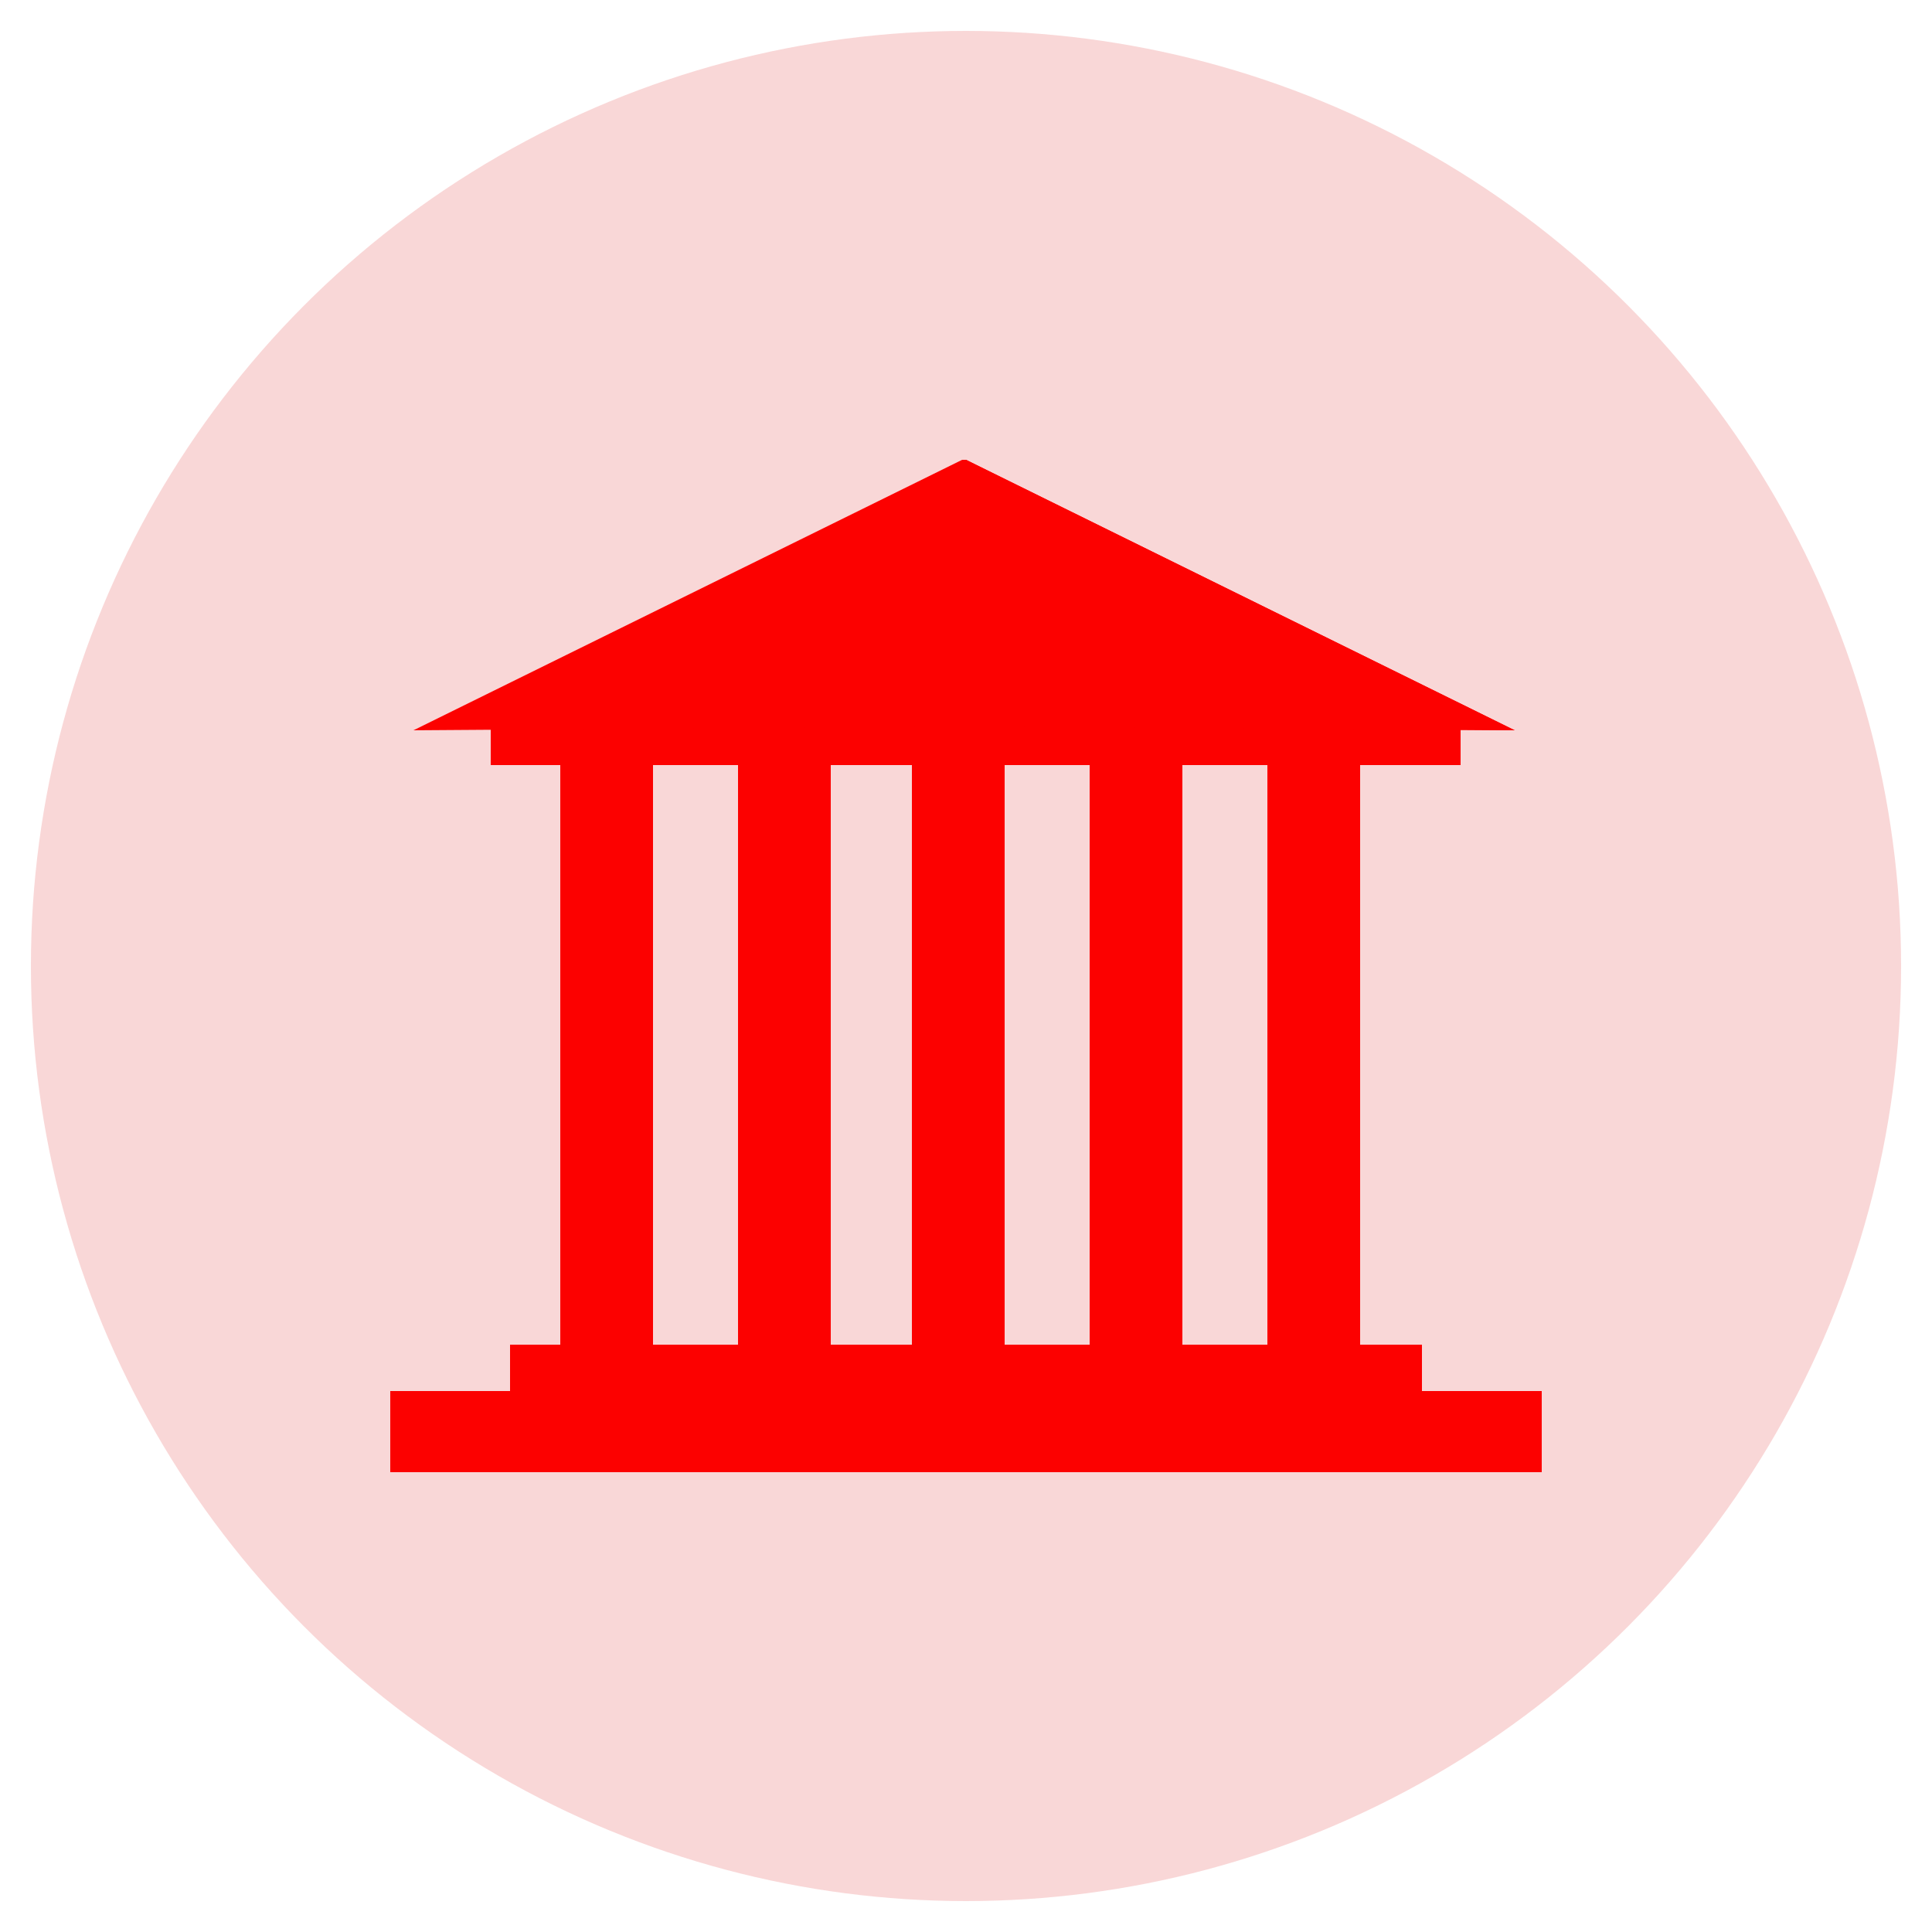 <?xml version="1.0" encoding="utf-8"?>
<!-- Generator: Adobe Illustrator 24.0.0, SVG Export Plug-In . SVG Version: 6.00 Build 0)  -->
<svg version="1.1" id="Layer_1" xmlns="http://www.w3.org/2000/svg" xmlns:xlink="http://www.w3.org/1999/xlink" x="0px" y="0px"
	 viewBox="0 0 50 50" style="enable-background:new 0 0 50 50;" xml:space="preserve">
<style type="text/css">
	.st0{fill:#F9D7D7;}
	.st1{display:none;}
	.st2{display:inline;}
	.st3{fill:#7169ED;}
	.st4{fill:#FC0100;}
	.st5{fill:#00CC79;}
	.st6{fill:#FDC100;}
	.st7{display:none;fill:#AFDAFC;}
</style>
<circle class="st0" cx="25" cy="25" r="24.2"/>
<g class="st1">
	<g class="st2">
		<path class="st3" d="M8.4,15.6c1.4,0,2.8,0,4.2,0c0-0.7,0-1.4,0-2.1c9.7,0,19.4,0,29.1,0c0,0.1,0,0.1,0,0.2c0,6.5,0,13,0,19.6
			c0,1.5-1,2.8-2.4,3.1c-0.2,0-0.4,0.1-0.7,0.1c-9,0-18.1,0-27.1,0c-1.5,0-2.8-1.1-3.1-2.6c0-0.2,0-0.3,0-0.5c0-5.8,0-11.7,0-17.5
			C8.4,15.8,8.4,15.7,8.4,15.6z M14.4,34.4c0.1,0,0.1,0,0.2,0c7.9,0,15.9,0,23.8,0c0.1,0,0.2,0,0.4,0c0.5-0.1,0.8-0.5,0.8-1.1
			c0-5.8,0-11.6,0-17.5c0-0.1,0-0.1,0-0.2c-8.3,0-16.6,0-25,0c0,0.1,0,0.1,0,0.2c0,5.5,0,11.1,0,16.6C14.6,33.1,14.7,33.7,14.4,34.4
			z M10.4,17.7c0,0.1,0,0.1,0,0.2c0,5.1,0,10.2,0,15.3c0,0.1,0,0.2,0,0.2c0,0.4,0.2,0.7,0.6,0.8c0.7,0.4,1.5-0.2,1.5-1
			c0-5.1,0-10.3,0-15.4c0-0.1,0-0.1,0-0.2C11.8,17.7,11.1,17.7,10.4,17.7z"/>
		<path class="st3" d="M27.1,28.1c-3.5,0-6.9,0-10.4,0c0-3.5,0-6.9,0-10.4c3.5,0,6.9,0,10.4,0C27.1,21.2,27.1,24.6,27.1,28.1z
			 M18.8,26c2.1,0,4.2,0,6.2,0c0-2.1,0-4.2,0-6.2c-2.1,0-4.2,0-6.2,0C18.8,21.9,18.8,24,18.8,26z"/>
		<path class="st3" d="M27.1,30.2c0,0.7,0,1.4,0,2c-3.5,0-6.9,0-10.4,0c0-0.7,0-1.4,0-2C20.1,30.2,23.6,30.2,27.1,30.2z"/>
		<path class="st3" d="M29.2,19.8c0-0.7,0-1.4,0-2.1c2.8,0,5.5,0,8.3,0c0,0.7,0,1.4,0,2.1C34.7,19.8,32,19.8,29.2,19.8z"/>
		<path class="st3" d="M29.2,21.9c2.8,0,5.5,0,8.3,0c0,0.7,0,1.4,0,2.1c-2.8,0-5.5,0-8.3,0C29.2,23.3,29.2,22.6,29.2,21.9z"/>
		<path class="st3" d="M29.2,28.1c0-0.7,0-1.4,0-2c2.8,0,5.5,0,8.3,0c0,0.7,0,1.4,0,2C34.7,28.1,32,28.1,29.2,28.1z"/>
		<path class="st3" d="M29.2,32.3c0-0.7,0-1.4,0-2c2.8,0,5.5,0,8.3,0c0,0.7,0,1.4,0,2C34.7,32.3,31.9,32.3,29.2,32.3z"/>
	</g>
</g>
<g class="st1">
	<path class="st2" d="M-125.7,13.6H-137c-3.2,0-5.8,2.6-5.8,5.8v11.4c0,3.2,2.6,5.8,5.8,5.8h5.3v-9.5h-2v-3.6h2v-2.3
		c0-1.7,0.8-4.3,4.3-4.3l3.2,0v3.5h-2.3c-0.4,0-0.9,0.2-0.9,1v2.1h3.3l-0.4,3.6h-2.9v9.5h1.8c3.2,0,5.8-2.6,5.8-5.8V19.3
		C-119.9,16.1-122.5,13.6-125.7,13.6z"/>
</g>
<g class="st1">
	<g class="st2">
		<g>
			<path class="st4" d="M28,22.4c0.4,0,0.9-0.2,1.5-0.8v0.7h1.3v-6.8h-1.3v5.1c-0.2,0.2-0.5,0.5-0.7,0.5c-0.3,0-0.3-0.2-0.3-0.5
				v-5.2h-1.3v5.6C27.1,21.9,27.3,22.4,28,22.4z"/>
			<path class="st4" d="M22.4,20.6c0,1.2,0.6,1.8,1.8,1.8c1,0,1.8-0.7,1.8-1.8v-3.3c0-1.1-0.8-1.8-1.8-1.8c-1.1,0-1.8,0.7-1.8,1.8
				V20.6z M23.7,17.4c0-0.4,0.2-0.6,0.5-0.6c0.4,0,0.5,0.3,0.5,0.6v3.1c0,0.4-0.2,0.6-0.5,0.6c-0.3,0-0.5-0.3-0.5-0.6V17.4z"/>
			<polygon class="st4" points="19.4,22.3 20.8,22.3 20.8,18.6 22.5,13.1 21,13.1 20.1,16.8 19.2,13.1 17.7,13.1 19.4,18.6 			"/>
		</g>
		<g>
			<path class="st4" d="M32.4,23.8H17.6c-1.6,0-2.9,1.3-2.9,2.9V34c0,1.6,1.3,2.9,2.9,2.9h14.8c1.6,0,2.9-1.3,2.9-2.9v-7.3
				C35.3,25.1,34,23.8,32.4,23.8z M19.6,34.7h-1.3v-7.5h-1.4V26H21v1.3h-1.4V34.7z M24.4,34.7h-1.2V34c-0.2,0.3-0.5,0.5-0.7,0.6
				c-0.6,0.4-1.5,0.4-1.5-0.9v-5.4h1.2v4.9c0,0.3,0.1,0.4,0.3,0.4c0.2,0,0.6-0.3,0.7-0.5v-4.9h1.2V34.7z M29,33.4
				c0,0.8-0.3,1.4-1.1,1.4c-0.4,0-0.8-0.2-1.1-0.6v0.5h-1.2V26h1.2v2.8c0.3-0.3,0.6-0.6,1.1-0.6c0.9,0,1.2,0.7,1.2,1.6V33.4z
				 M33.4,31.6h-2.3v1.2c0,0.5,0,0.9,0.5,0.9c0.5,0,0.5-0.3,0.5-0.9v-0.4h1.2v0.5c0,1.2-0.5,2-1.8,2c-1.1,0-1.7-0.8-1.7-2V30
				c0-1.1,0.7-1.9,1.8-1.9c1.1,0,1.7,0.7,1.7,1.9V31.6z"/>
			<path class="st4" d="M31.6,29.2c-0.4,0-0.5,0.3-0.5,0.8v0.7h1.1V30C32.2,29.6,32.1,29.2,31.6,29.2z"/>
			<path class="st4" d="M27,29.3c-0.1,0-0.2,0.1-0.2,0.2v4c0.1,0.1,0.2,0.2,0.3,0.2c0.2,0.1,0.5,0.1,0.6-0.1
				c0.1-0.1,0.1-0.2,0.1-0.4v-3.3c0-0.2,0-0.4-0.1-0.5C27.5,29.2,27.2,29.2,27,29.3z"/>
		</g>
	</g>
</g>
<g class="st1">
	<g class="st2">
		<path class="st5" d="M14.3,28.6c-0.7-0.5-1.4-1-2-1.6c-1.2-1.1-2-2.4-2.3-4c-0.4-1.9,0.1-3.7,1.2-5.3c1.3-1.8,3.2-3,5.2-3.7
			c2.1-0.8,4.3-1,6.6-0.8c2.2,0.2,4.4,0.8,6.3,2c1.6,1,2.8,2.2,3.6,3.9c1.2,2.5,0.6,5.4-1.4,7.5c-1.7,1.8-3.9,2.9-6.3,3.4
			c-2.1,0.5-4.2,0.5-6.3,0.2c-0.1,0-0.3,0-0.4,0.1c-1.7,1.1-3.6,1.9-5.6,2.2c-0.1,0-0.2,0-0.2,0c-0.2,0-0.5,0-0.6-0.3
			C12,32,12,31.8,12.2,31.6c0.3-0.3,0.6-0.6,0.8-0.9C13.7,29.9,14.2,29.2,14.3,28.6z M16.5,28.9C16.5,28.9,16.6,28.9,16.5,28.9
			c0.1,0,0.2,0,0.3-0.1c0.4-0.3,0.8-0.5,1.1-0.8c0.2-0.2,0.4-0.2,0.6-0.1c2.3,0.5,4.5,0.5,6.8-0.2c1.9-0.5,3.5-1.4,4.8-2.9
			c1.7-1.9,1.7-4.3,0-6.2c-0.7-0.9-1.7-1.6-2.7-2.1c-2.8-1.4-5.8-1.7-8.9-1c-2,0.4-3.8,1.3-5.2,2.8c-1.9,2-2,4.5-0.2,6.6
			c0.6,0.7,1.3,1.3,2.1,1.7c0.5,0.3,1.1,0.6,1.6,0.9C16.9,28.1,16.7,28.5,16.5,28.9z"/>
		<path class="st5" d="M20.5,32.5c0.8,0,1.6,0,2.4,0c3.8-0.3,7.3-1.4,10.1-4.2c1.6-1.5,2.6-3.4,2.8-5.6c0.1-1.1,0-2.2-0.2-3.3
			c0-0.1,0-0.1,0-0.2c0.1,0,0.1,0,0.1,0c1.8,1,3.2,2.3,4,4.3c1,2.5,0.5,4.8-1.1,6.9c-0.7,0.9-1.6,1.6-2.6,2.2
			c-0.3,0.1-0.3,0.3-0.1,0.5c0.4,0.8,0.9,1.5,1.5,2.1c0.2,0.2,0.4,0.4,0.5,0.6c0.2,0.2,0.2,0.5,0,0.7c-0.1,0.2-0.3,0.3-0.6,0.2
			c-2.1-0.3-4-1.1-5.8-2.3c-0.2-0.2-0.4-0.1-0.7-0.1c-3.5,0.5-6.8,0.1-9.9-1.7C20.7,32.8,20.6,32.7,20.5,32.5
			C20.5,32.6,20.5,32.6,20.5,32.5z"/>
	</g>
</g>
<g class="st1">
	<g class="st2">
		<path class="st6" d="M13.1,11.9c13.5-0.4,25.4,11.5,25,25c-1,0-2,0-3,0c-1.2,0-1.2,0-1.3-1.2c-0.3-3.9-1.5-7.6-3.8-10.8
			c-3.4-4.8-8.1-7.7-13.9-8.5c-0.8-0.1-1.7-0.2-2.6-0.2c-0.3,0-0.5,0-0.5-0.4C13.1,14.5,13.1,13.2,13.1,11.9z"/>
		<path class="st6" d="M13.1,24.4c0-1.4,0-2.6,0-3.9c0-0.4,0.3-0.4,0.5-0.4c1.7,0.1,3.3,0.3,4.9,0.9c6,2.2,9.7,6.4,11,12.7
			c0.2,0.9,0.2,1.8,0.3,2.7c0,0.2-0.2,0.5-0.3,0.5c-1.2,0-2.3,0-3.5,0c-0.1,0-0.3,0-0.5,0c-0.1-3.4-1.2-6.4-3.7-8.8
			C19.5,25.6,16.6,24.5,13.1,24.4z"/>
		<path class="st6" d="M13.1,33.5c0-1.9,1.5-3.4,3.4-3.4c1.8,0,3.4,1.5,3.4,3.4c0,1.9-1.5,3.4-3.4,3.4
			C14.6,36.8,13.1,35.4,13.1,33.5z"/>
	</g>
</g>
<path class="st7" d="M-126.3,20.1l8.2,1.2c0.7,0.1,0.9,0.9,0.5,1.4l-5.9,5.7c-0.2,0.2-0.3,0.5-0.2,0.7l1.4,8.1
	c0.1,0.7-0.6,1.2-1.2,0.9l-7.3-3.8c-0.2-0.1-0.5-0.1-0.8,0l-7.3,3.8c-0.6,0.3-1.3-0.2-1.2-0.9l1.4-8.1c0-0.3,0-0.5-0.2-0.7l-5.9-5.8
	c-0.5-0.5-0.2-1.3,0.5-1.4l8.2-1.2c0.3,0,0.5-0.2,0.6-0.5l3.7-7.4c0.3-0.6,1.2-0.6,1.5,0l3.6,7.4C-126.8,19.9-126.6,20-126.3,20.1z"
	/>
<g class="st1">
	<path class="st2" d="M36.4,23.6c-0.1,0.4-0.3,0.8-0.7,1c-0.3,0.2-0.6,0.3-0.9,0.4c0,0,0,0,0,0c0,0.1,0,0.2,0,0.3c0,1.5,0,3,0,4.5
		c0,0.7-0.3,1.2-0.9,1.6c-0.1,0-0.2,0.1-0.2,0.1c-0.3,0.1-0.5,0.1-0.7-0.1c-1.7-1.4-3.5-2.6-5.4-3.4c-1.4-0.6-2.8-1-4.3-1.2
		c-0.5-0.1-0.8,0.2-1.2,0.5c-0.7,0.6-0.9,1.7-0.4,2.4c0.2,0.3,0.2,0.4,0.1,0.7c-0.3,0.7-0.1,1.4,0.4,1.9c0.4,0.4,0.9,0.8,1.3,1.2
		c-0.1,0.3-0.3,0.5-0.6,0.6c-1,0.6-2,0.7-3.1,0.5c-0.5-0.1-1-0.3-1.4-0.6c-0.1,0-0.1-0.1-0.1-0.2c-0.3-1-0.7-2-1-3.1
		c-0.4-1.3-0.3-2.6,0-3.9c0-0.1,0-0.1,0-0.2c0,0,0,0,0-0.1c-0.4,0-0.9,0-1.3,0c-0.2,0-0.4,0-0.7-0.1c-0.9-0.2-1.5-0.9-1.5-1.8
		c-0.1-0.9-0.1-1.9,0-2.8c0.1-1.1,0.9-1.8,2.1-1.8c1.8,0,3.6,0,5.3,0c3.1,0.1,5.9-0.8,8.5-2.4c1.2-0.7,2.3-1.5,3.3-2.3
		c0.2-0.2,0.4-0.2,0.6-0.1c0.7,0.2,1.2,0.8,1.2,1.5c0,0.1,0,0.2,0,0.3c0,1.5,0,2.9,0,4.4c0,0.1,0,0.2,0,0.3c0,0,0,0,0.1-0.1
		c0.3,0.1,0.6,0.2,0.9,0.4c0.4,0.2,0.5,0.6,0.6,1C36.4,23.3,36.4,23.5,36.4,23.6z M23.4,25.1c3.7,0.4,6.8,2.1,9.7,4.3
		c0-4,0-8,0-12.1c-0.1,0.1-0.2,0.2-0.3,0.2c-1.2,0.9-2.5,1.7-3.9,2.4c-1.7,0.8-3.4,1.4-5.3,1.7c-0.1,0-0.2,0.1-0.2,0.2
		c0,1,0,2,0,3.1C23.4,25,23.4,25,23.4,25.1z"/>
</g>
<g>
	<g>
		<rect x="12.7" y="18.6" class="st4" width="25.1" height="1.2"/>
		<rect x="25" y="18.6" class="st4" width="12.7" height="1.2"/>
		<rect x="13.2" y="34.8" class="st4" width="23.6" height="1.4"/>
		<rect x="10.1" y="36" class="st4" width="29.8" height="2.1"/>
		<g>
			<rect x="14.5" y="19.8" class="st4" width="2.4" height="15.1"/>
			<rect x="19.1" y="19.8" class="st4" width="2.4" height="15.1"/>
			<rect x="23.6" y="19.8" class="st4" width="2.4" height="15.1"/>
			<rect x="28.2" y="19.8" class="st4" width="2.4" height="15.1"/>
			<rect x="32.8" y="19.8" class="st4" width="2.4" height="15.1"/>
		</g>
		<polygon class="st4" points="39.2,18.9 25,11.9 24.9,11.9 10.7,18.9 25,18.8 		"/>
		<rect x="24.8" y="34.8" class="st4" width="12" height="1.4"/>
		<rect x="24.8" y="36" class="st4" width="15.1" height="2.1"/>
		<polygon class="st4" points="25,18.8 39.2,18.9 25,11.9 24.9,11.9 24.9,18.8 		"/>
		<g>
			<g>
				<rect x="15" y="20.3" class="st4" width="1.4" height="14.1"/>
			</g>
			<g>
				<rect x="19.5" y="20.3" class="st4" width="1.4" height="14.1"/>
			</g>
			<g>
				<rect x="24.1" y="20.3" class="st4" width="1.4" height="14.1"/>
			</g>
			<g>
				<rect x="28.7" y="20.3" class="st4" width="1.4" height="14.1"/>
			</g>
			<g>
				<rect x="33.3" y="20.3" class="st4" width="1.4" height="14.1"/>
			</g>
		</g>
	</g>
</g>
</svg>
